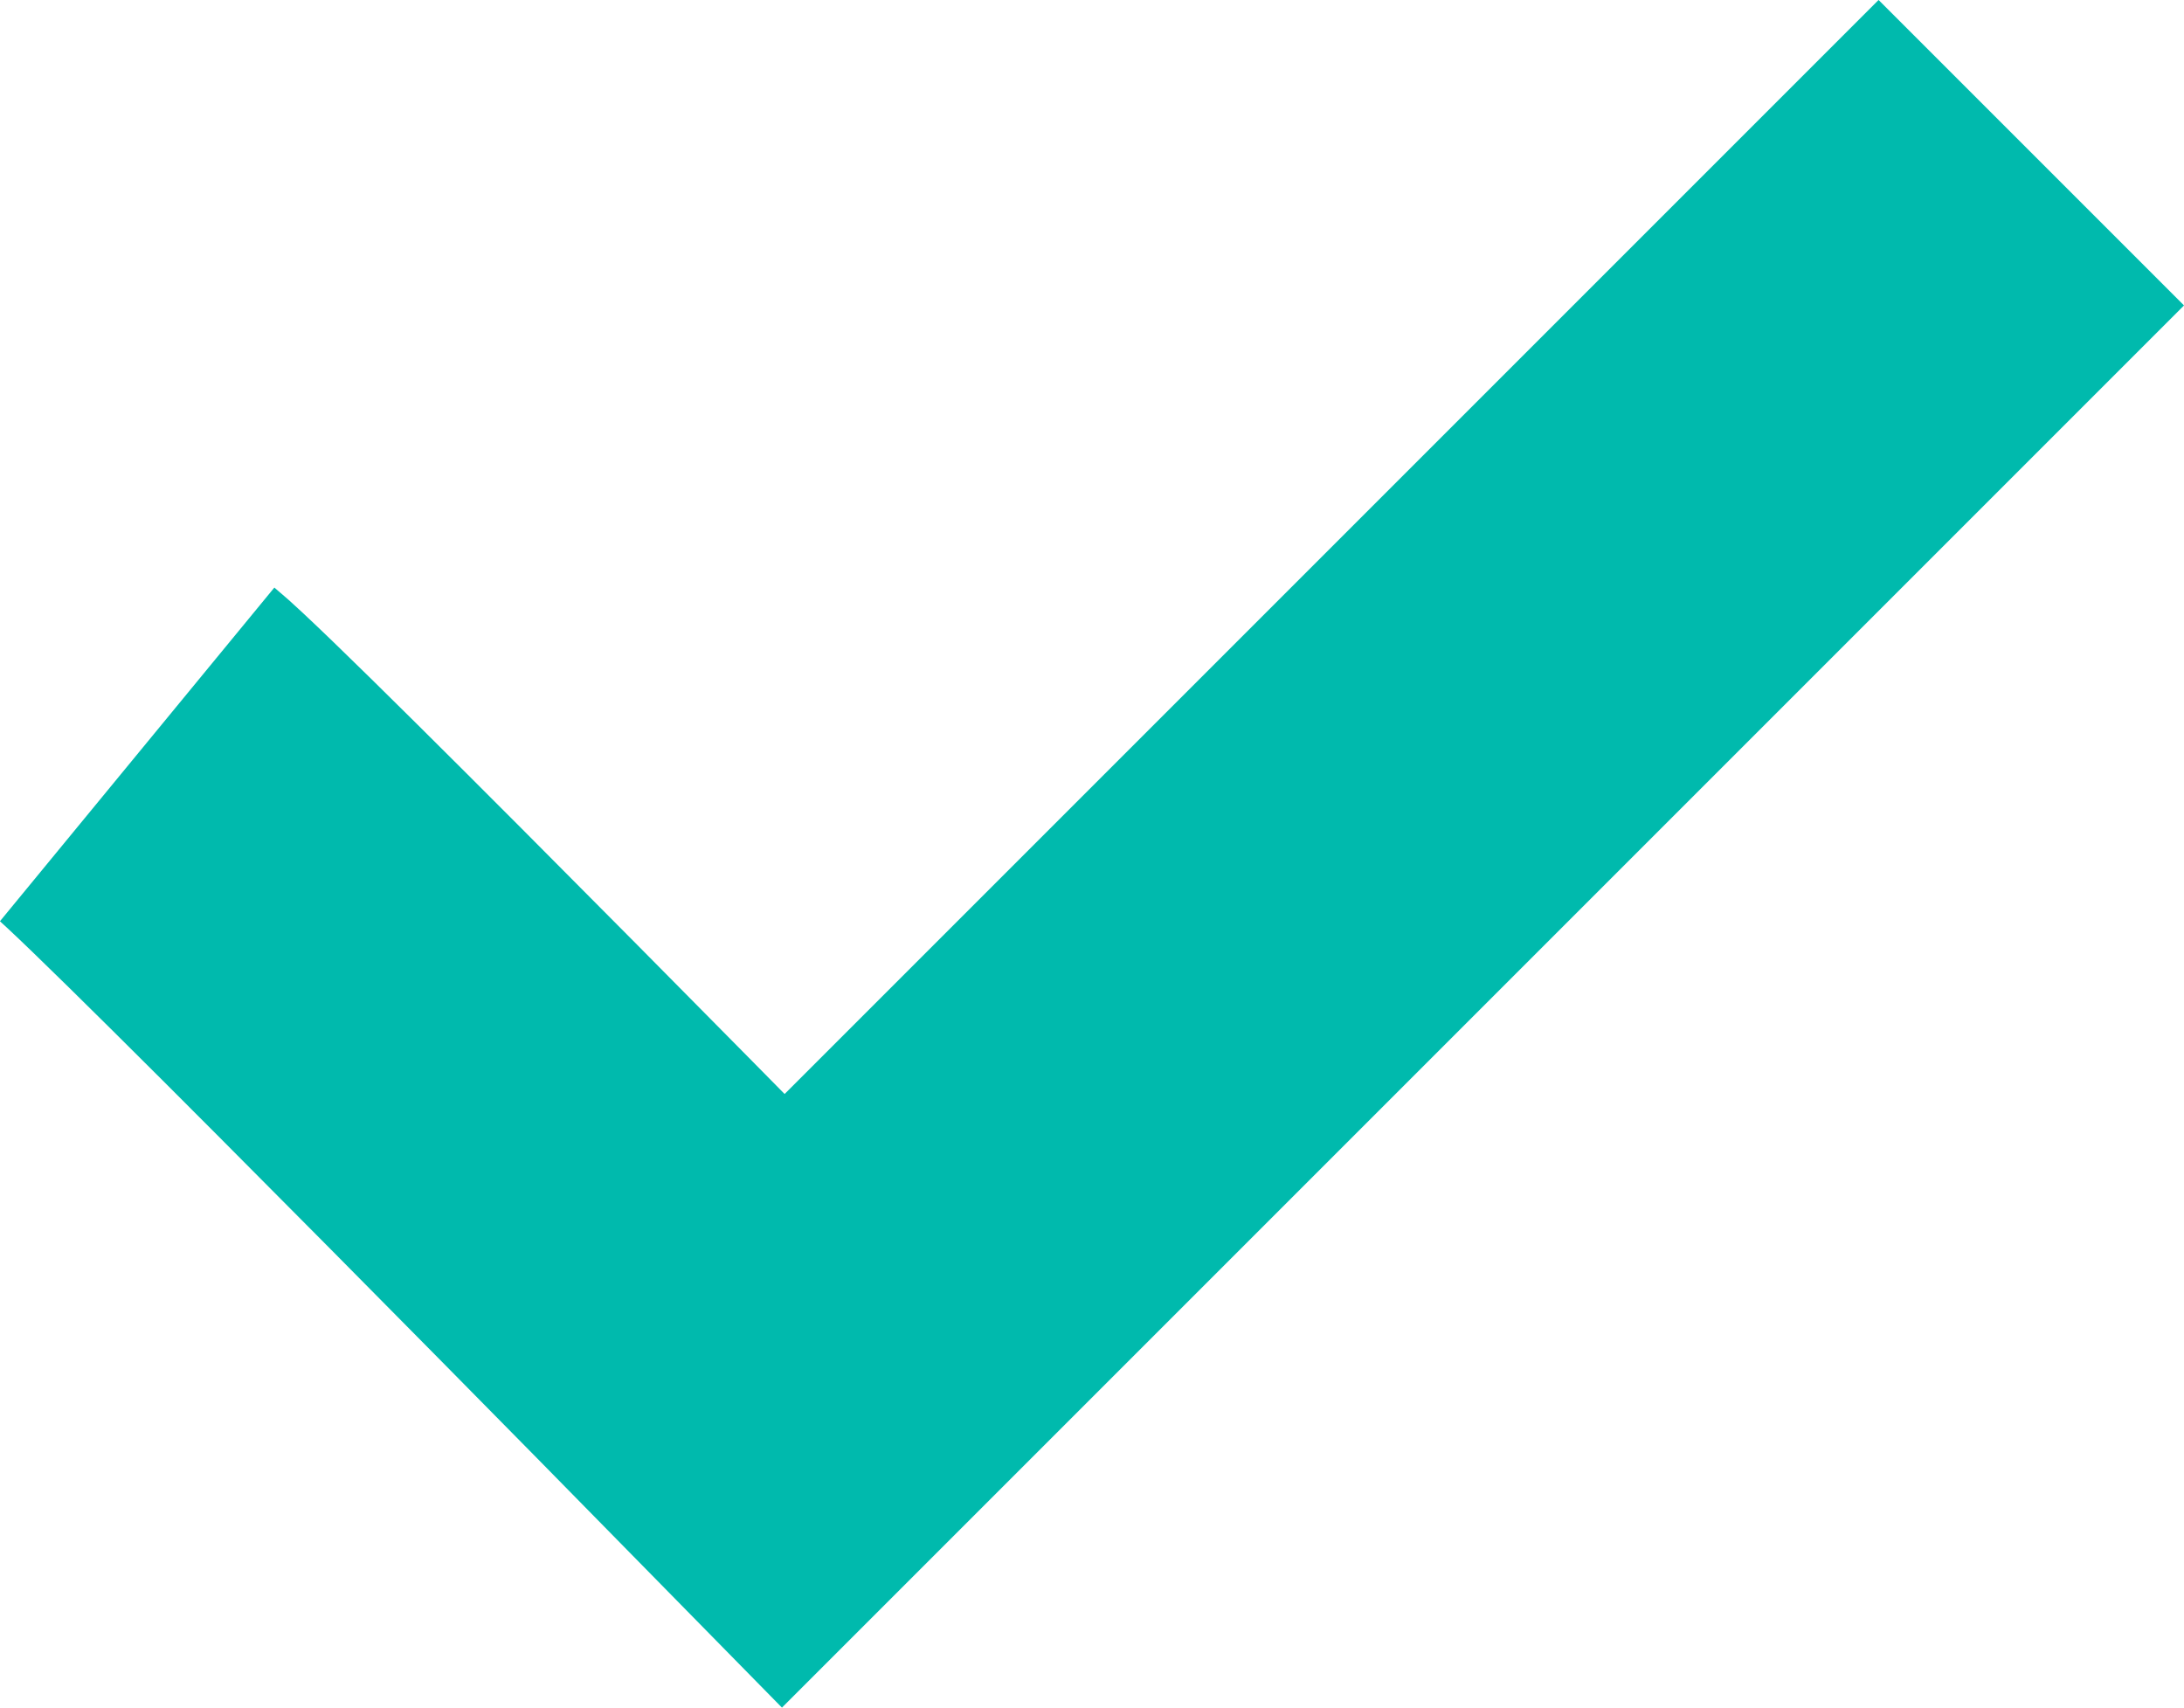 <svg xmlns="http://www.w3.org/2000/svg" width="20.223" height="15.811" viewBox="0 0 20.223 15.811">
  <path id="Tracciato_4835" data-name="Tracciato 4835" d="M18399.461,3012.535c.58.477,5.984,5.984,5.984,5.984l11.555-11.555" transform="translate(-18398.191 -3005.55)" fill="none" stroke="#00baad" stroke-width="4"/>
</svg>
